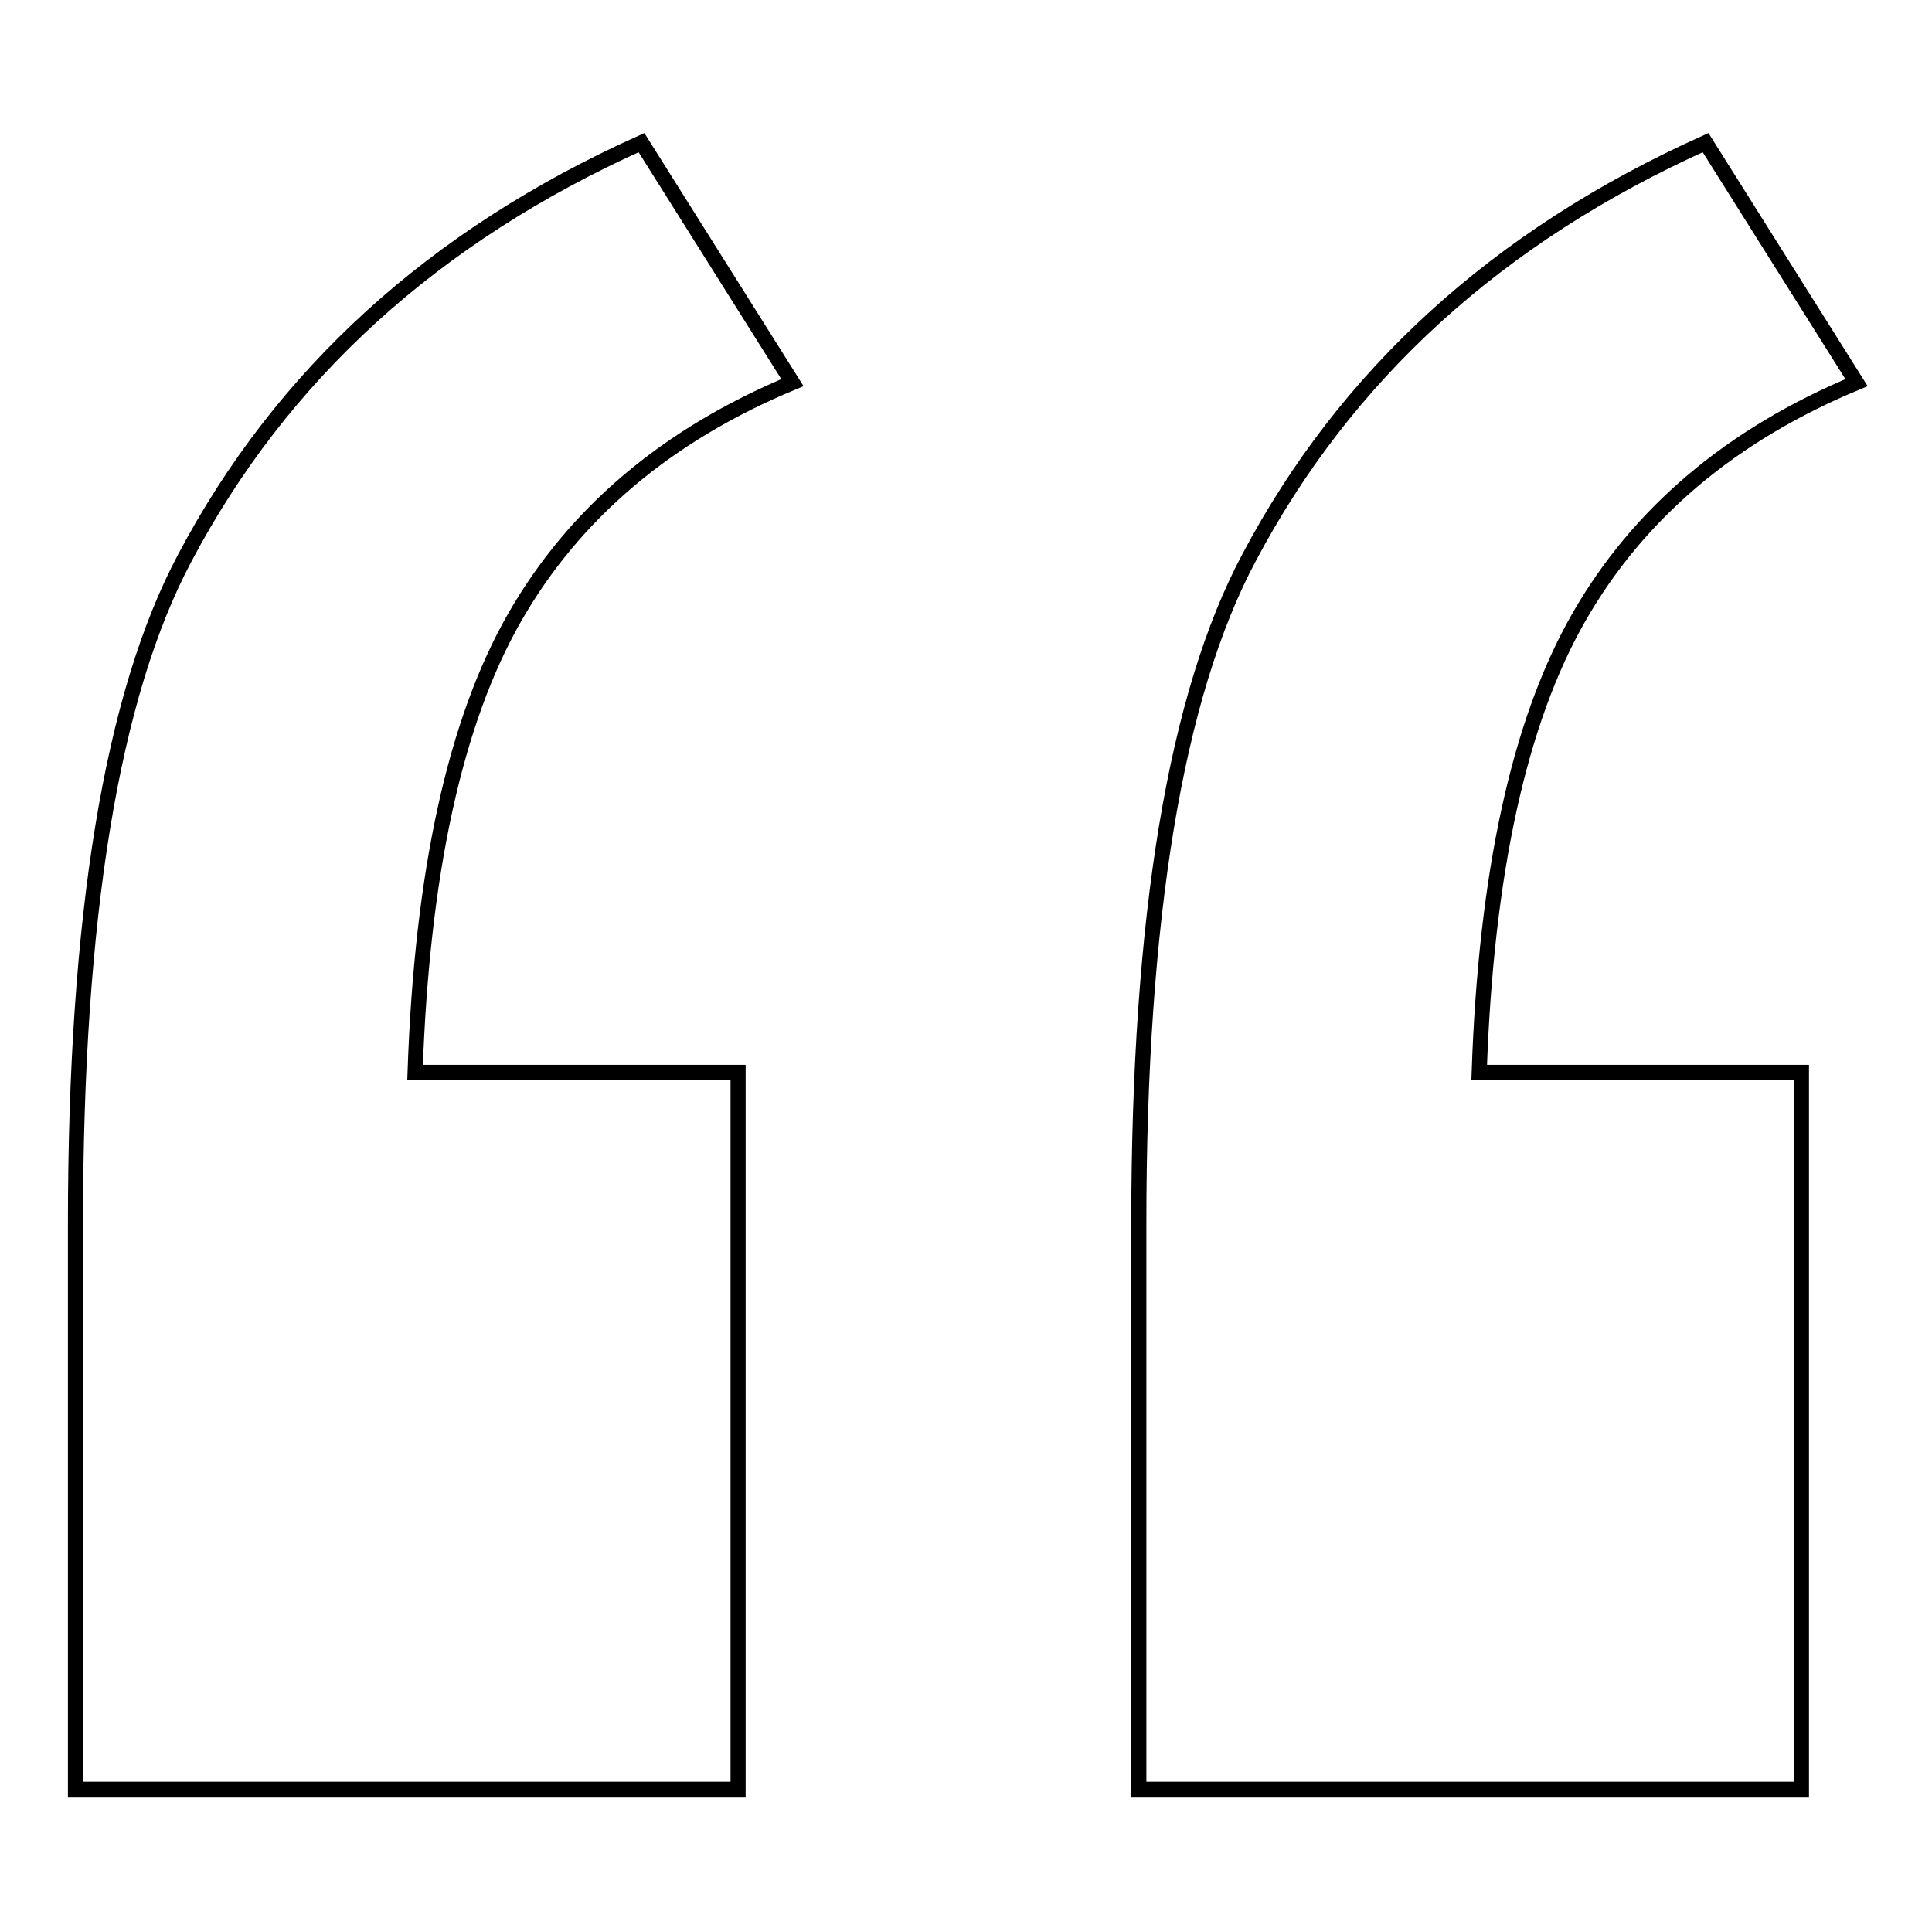 <?xml version="1.0" encoding="utf-8"?>
<!-- Svg Vector Icons : http://www.onlinewebfonts.com/icon -->
<!DOCTYPE svg PUBLIC "-//W3C//DTD SVG 1.1//EN" "http://www.w3.org/Graphics/SVG/1.1/DTD/svg11.dtd">
<svg version="1.1" xmlns="http://www.w3.org/2000/svg" xmlns:xlink="http://www.w3.org/1999/xlink" x="0px" y="0px" viewBox="0 0 256 256" enable-background="new 0 0 256 256" xml:space="preserve">
<g> <path stroke-width="2" fill-opacity="0" stroke="#000000"  d="M55,142.1c0.9-26.4,5.3-46.5,13.2-60.3c7.9-13.8,20.2-24.2,36.8-31.1L85,18.9c-27.6,12.4-47.7,30.8-60.5,55 C14.8,92.1,10,121.5,10,162.1v75h87.8v-95H55z M196,142.1c0.9-26.4,5.3-46.5,13.2-60.3c7.9-13.8,20.2-24.2,36.8-31.1l-20-31.8 c-27.6,12.4-47.7,30.8-60.5,55c-9.7,18.2-14.6,47.6-14.6,88.2v75h87.8v-95H196z"/></g>
</svg>